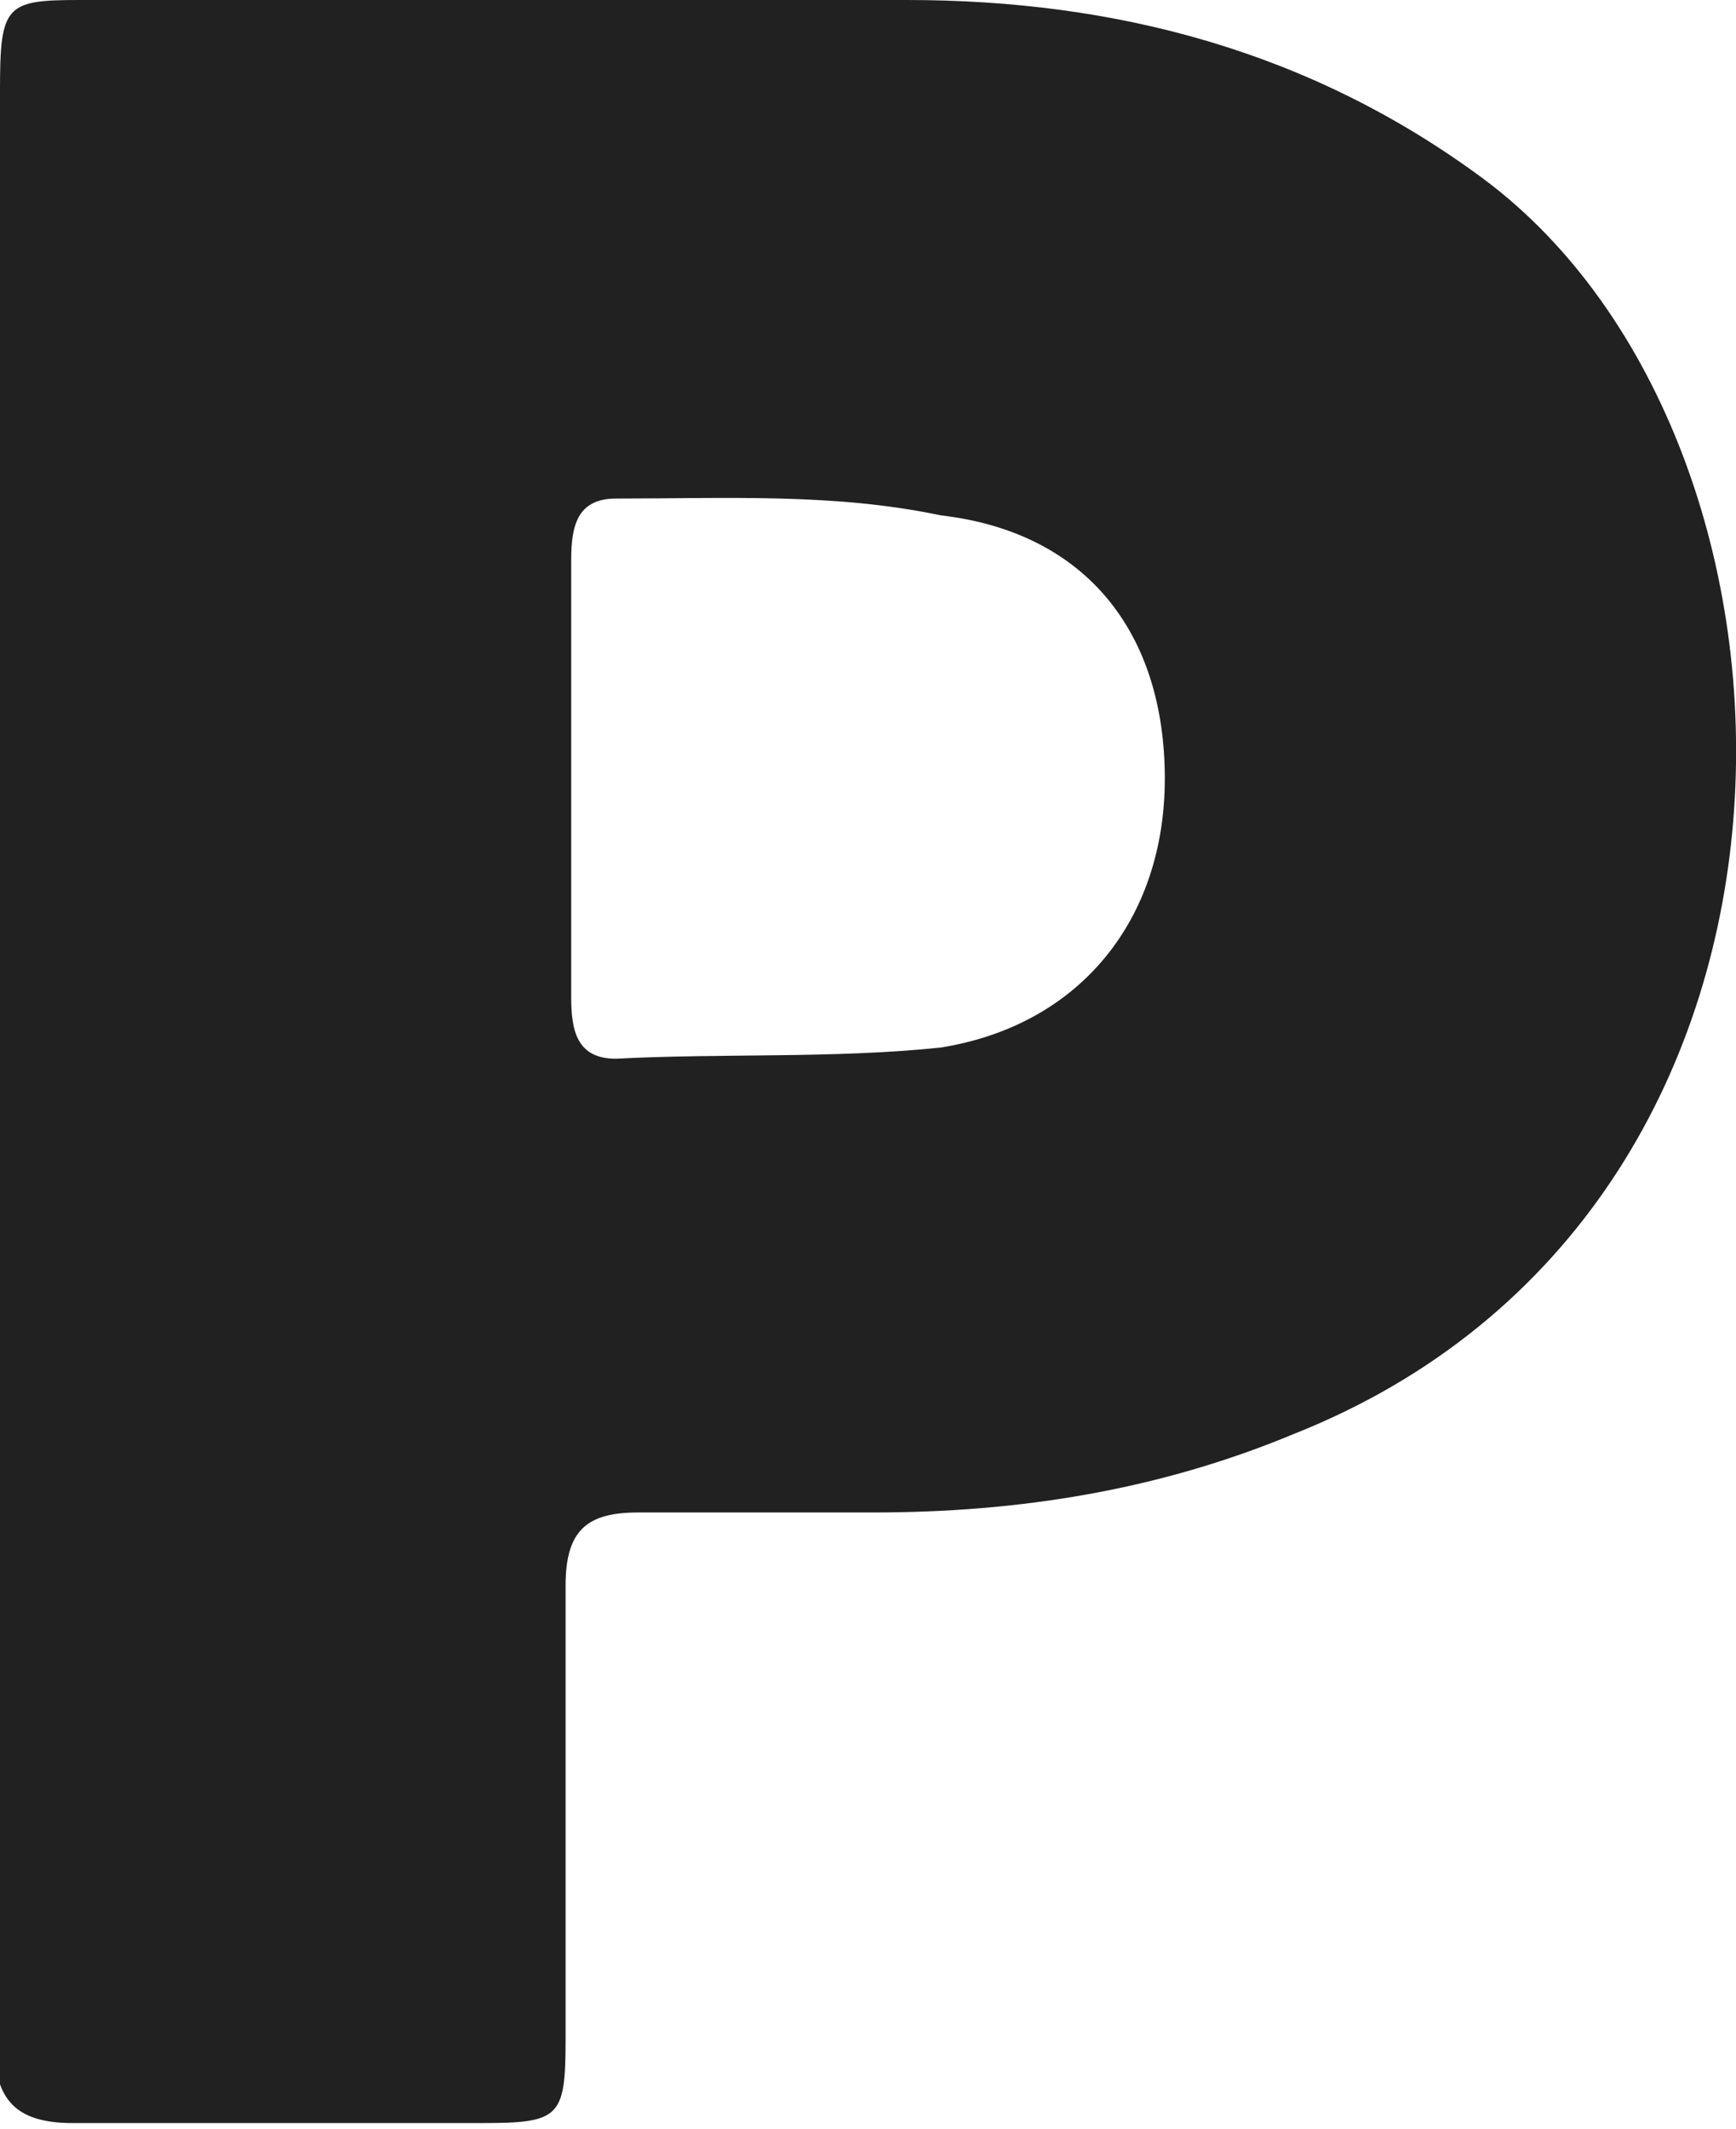<svg xmlns="http://www.w3.org/2000/svg" xmlns:xlink="http://www.w3.org/1999/xlink" id="Calque_1" x="0px" y="0px" viewBox="0 0 31 38" style="enable-background:new 0 0 31 38;" xml:space="preserve"><style type="text/css">	.st0{fill:#212121;}</style><path class="st0" d="M0,18.9C0,13.1,0,7.3,0,1.6C0,0.1,0.1,0,1.4,0c4.9,0,9.9,0,14.8,0c3.7,0,7.2,0.9,10.3,3.2 c6.3,4.7,6.7,18.4-3.4,22.4c-2.4,1-4.9,1.4-7.5,1.4c-1.4,0-2.8,0-4.2,0c-0.9,0-1.3,0.3-1.3,1.3c0,2.7,0,5.4,0,8.1 c0,1.4-0.1,1.5-1.5,1.5c-2.4,0-4.9,0-7.3,0c-1,0-1.4-0.4-1.4-1.4C0,30.7,0,24.8,0,18.9z M10.2,13.8c0,1.3,0,2.7,0,4 c0,0.6,0.1,1.1,0.8,1.1c1.9-0.1,3.9,0,5.8-0.2c2.5-0.4,4-2.3,4-4.8c0-2.6-1.4-4.4-4-4.7C14.9,8.8,13,8.9,11,8.9 c-0.7,0-0.8,0.5-0.8,1.1C10.2,11.2,10.2,12.5,10.2,13.8z"></path></svg>